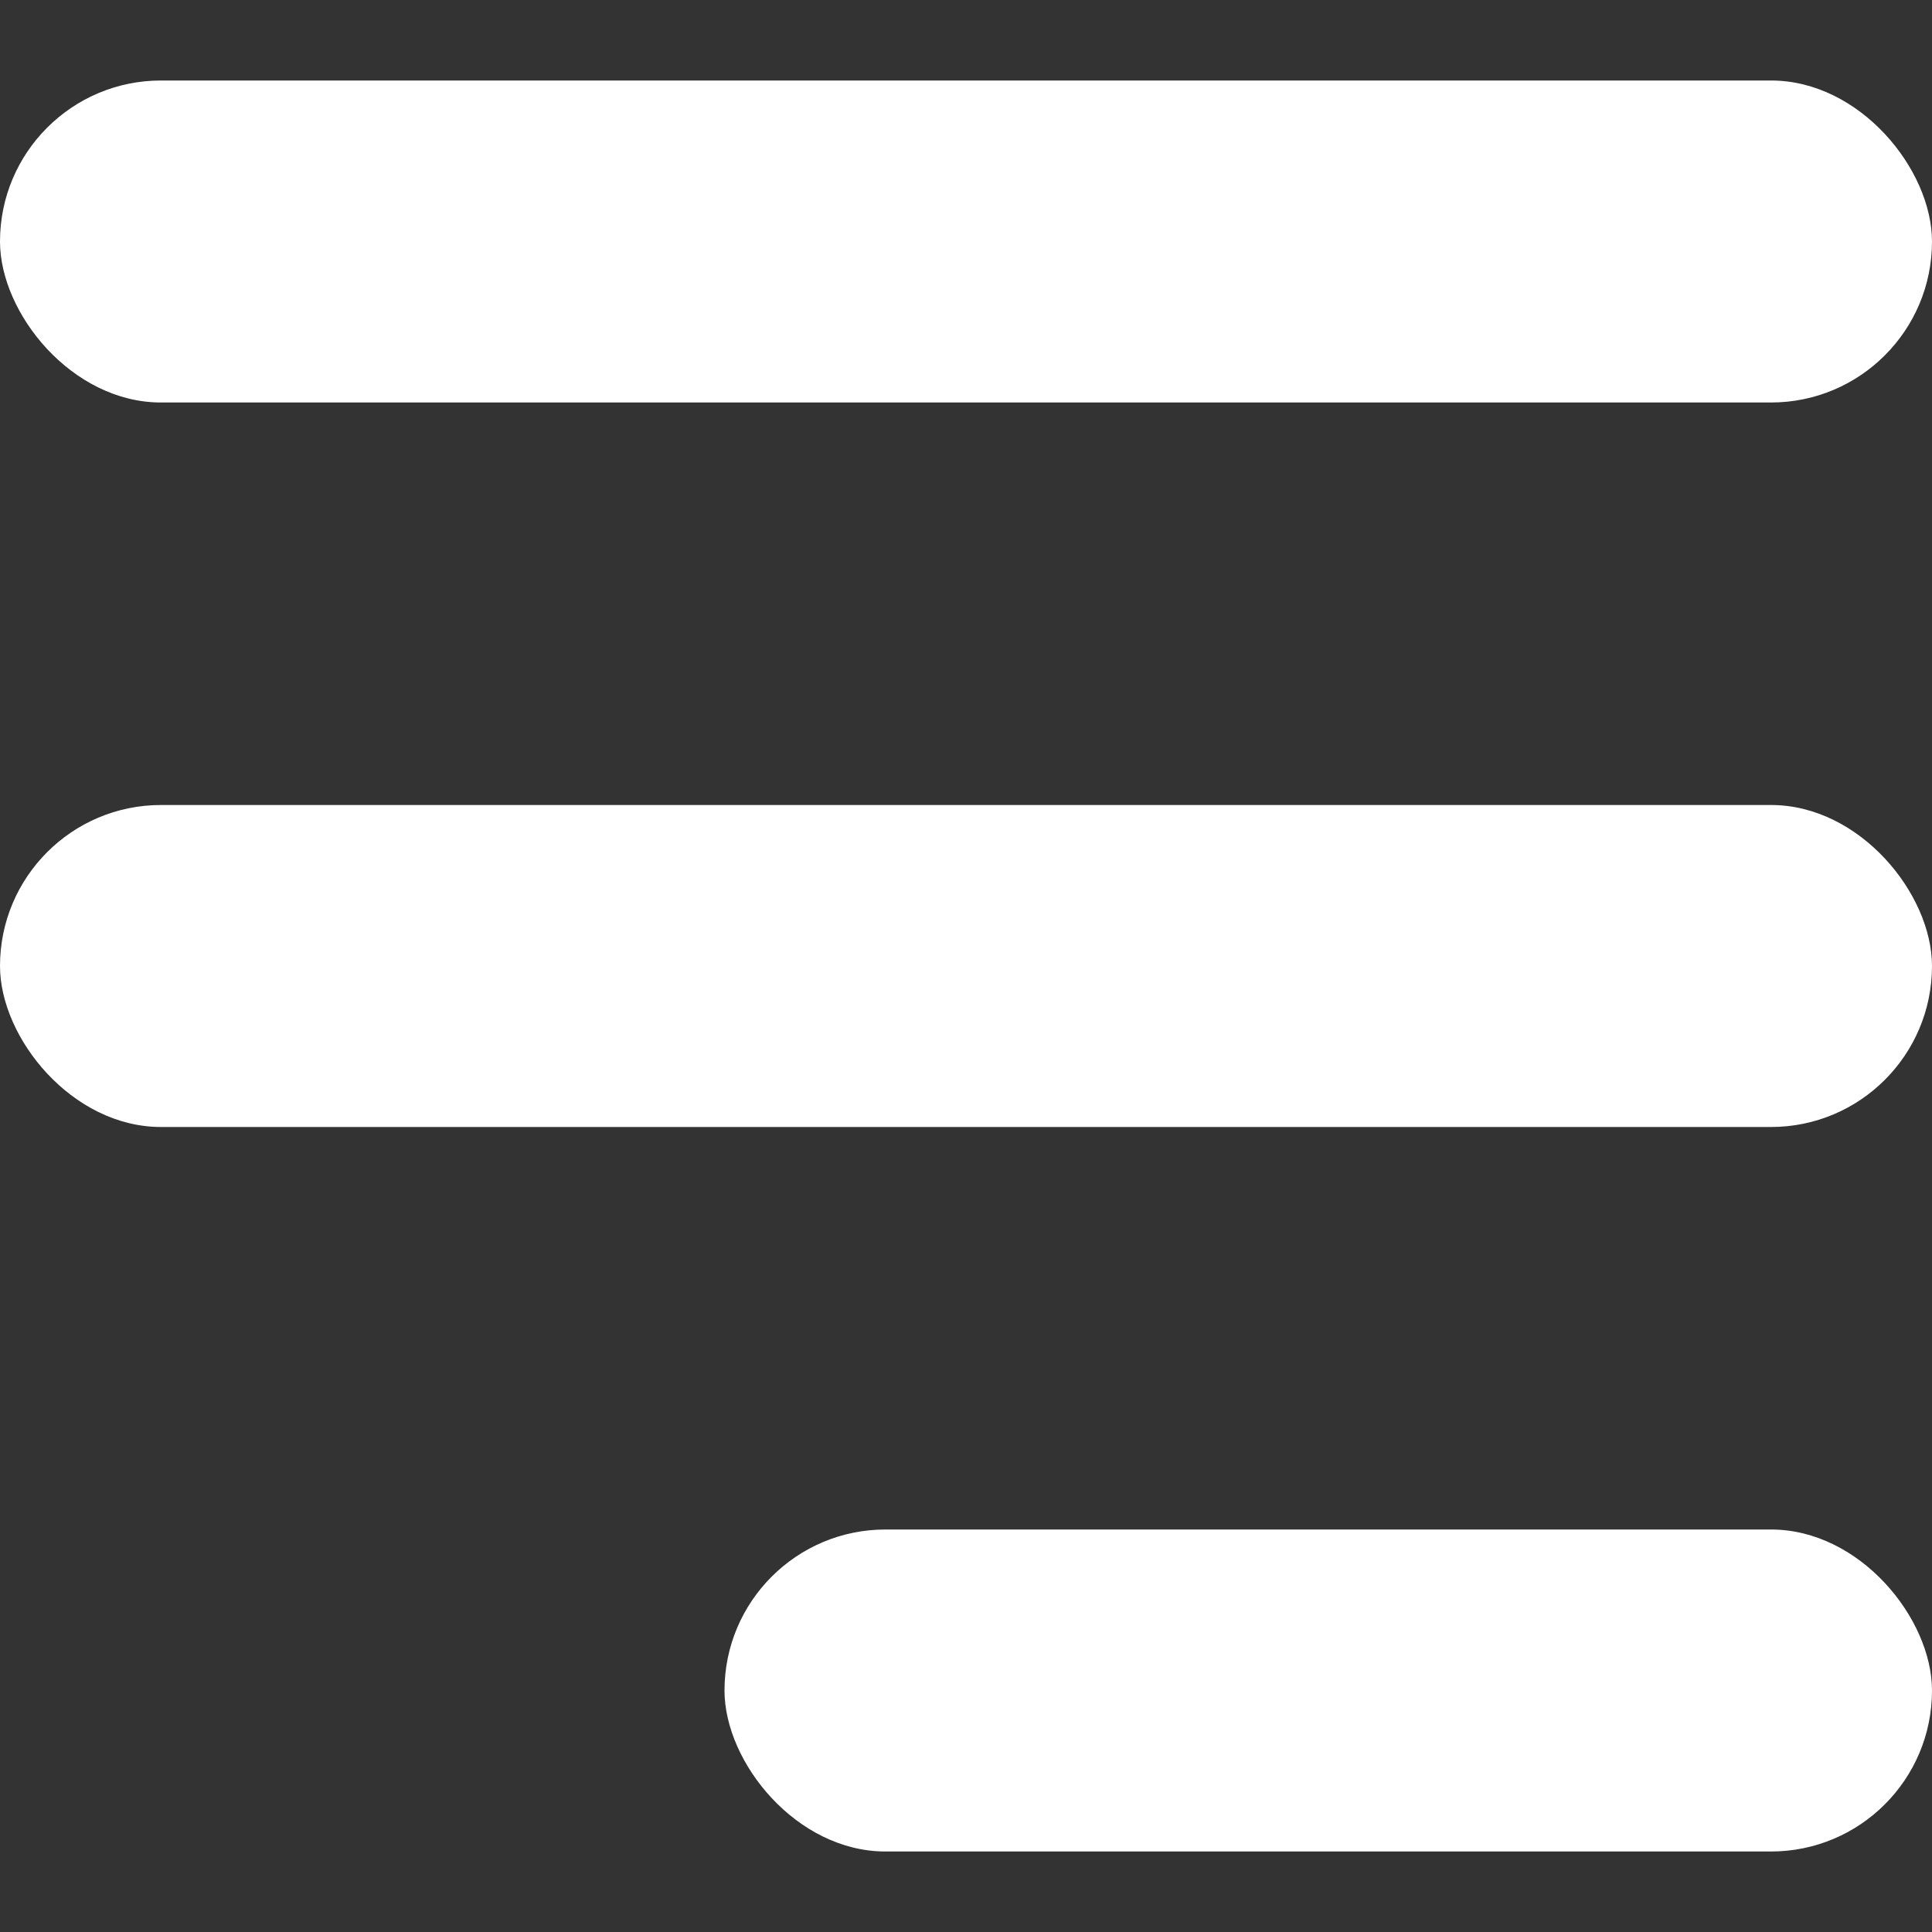 <?xml version="1.0" encoding="UTF-8"?><svg id="a" xmlns="http://www.w3.org/2000/svg" viewBox="0 0 24 24"><rect x="0" y="0" width="24" height="24" fill="#333333" stroke="none"/><defs><style>.b{fill:#fff;}</style></defs><rect class="b" x="0" y="1" width="24" height="4" rx="2" ry="2"/><rect class="b" x="0" y="10" width="24" height="4" rx="2" ry="2"/><rect class="b" x="9" y="19" width="15" height="4" rx="2" ry="2"/></svg>